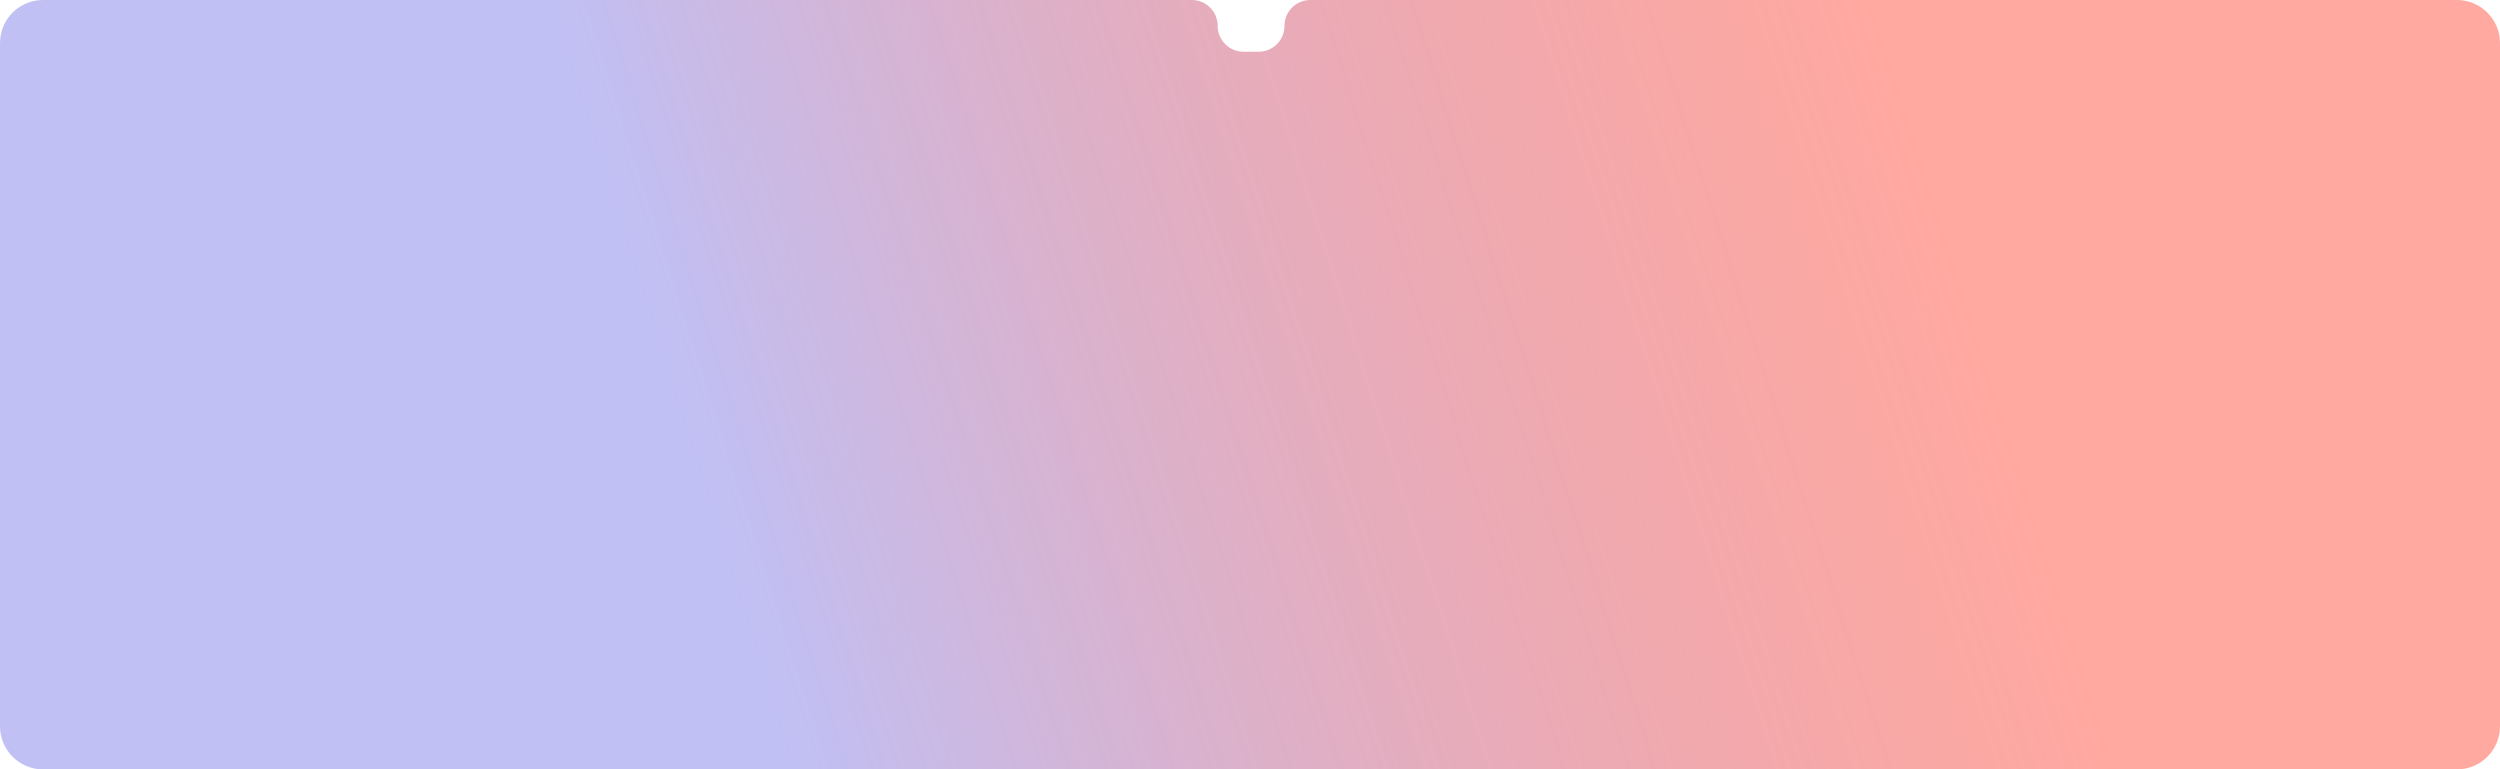 <?xml version="1.0" encoding="UTF-8"?> <svg xmlns="http://www.w3.org/2000/svg" width="1160" height="357" viewBox="0 0 1160 357" fill="none"><path fill-rule="evenodd" clip-rule="evenodd" d="M20 -0.001C8.954 -0.001 0 8.953 0 19.998V336.999C0 348.044 8.954 356.999 20 356.999H1140C1151.05 356.999 1160 348.044 1160 336.999V19.998C1160 8.953 1151.05 -0.001 1140 -0.001H608C601.373 -0.001 596 5.371 596 11.998C596 18.626 590.627 23.998 584 23.998H577C570.373 23.998 565 18.626 565 11.998C565 5.371 559.627 -0.001 553 -0.001H20Z" fill="url(#paint0_linear_457_2478)"></path><defs><linearGradient id="paint0_linear_457_2478" x1="337" y1="264.091" x2="898.093" y2="86.088" gradientUnits="userSpaceOnUse"><stop stop-color="#C0C0F5"></stop><stop offset="1" stop-color="#FF6F61" stop-opacity="0.6"></stop></linearGradient></defs></svg> 